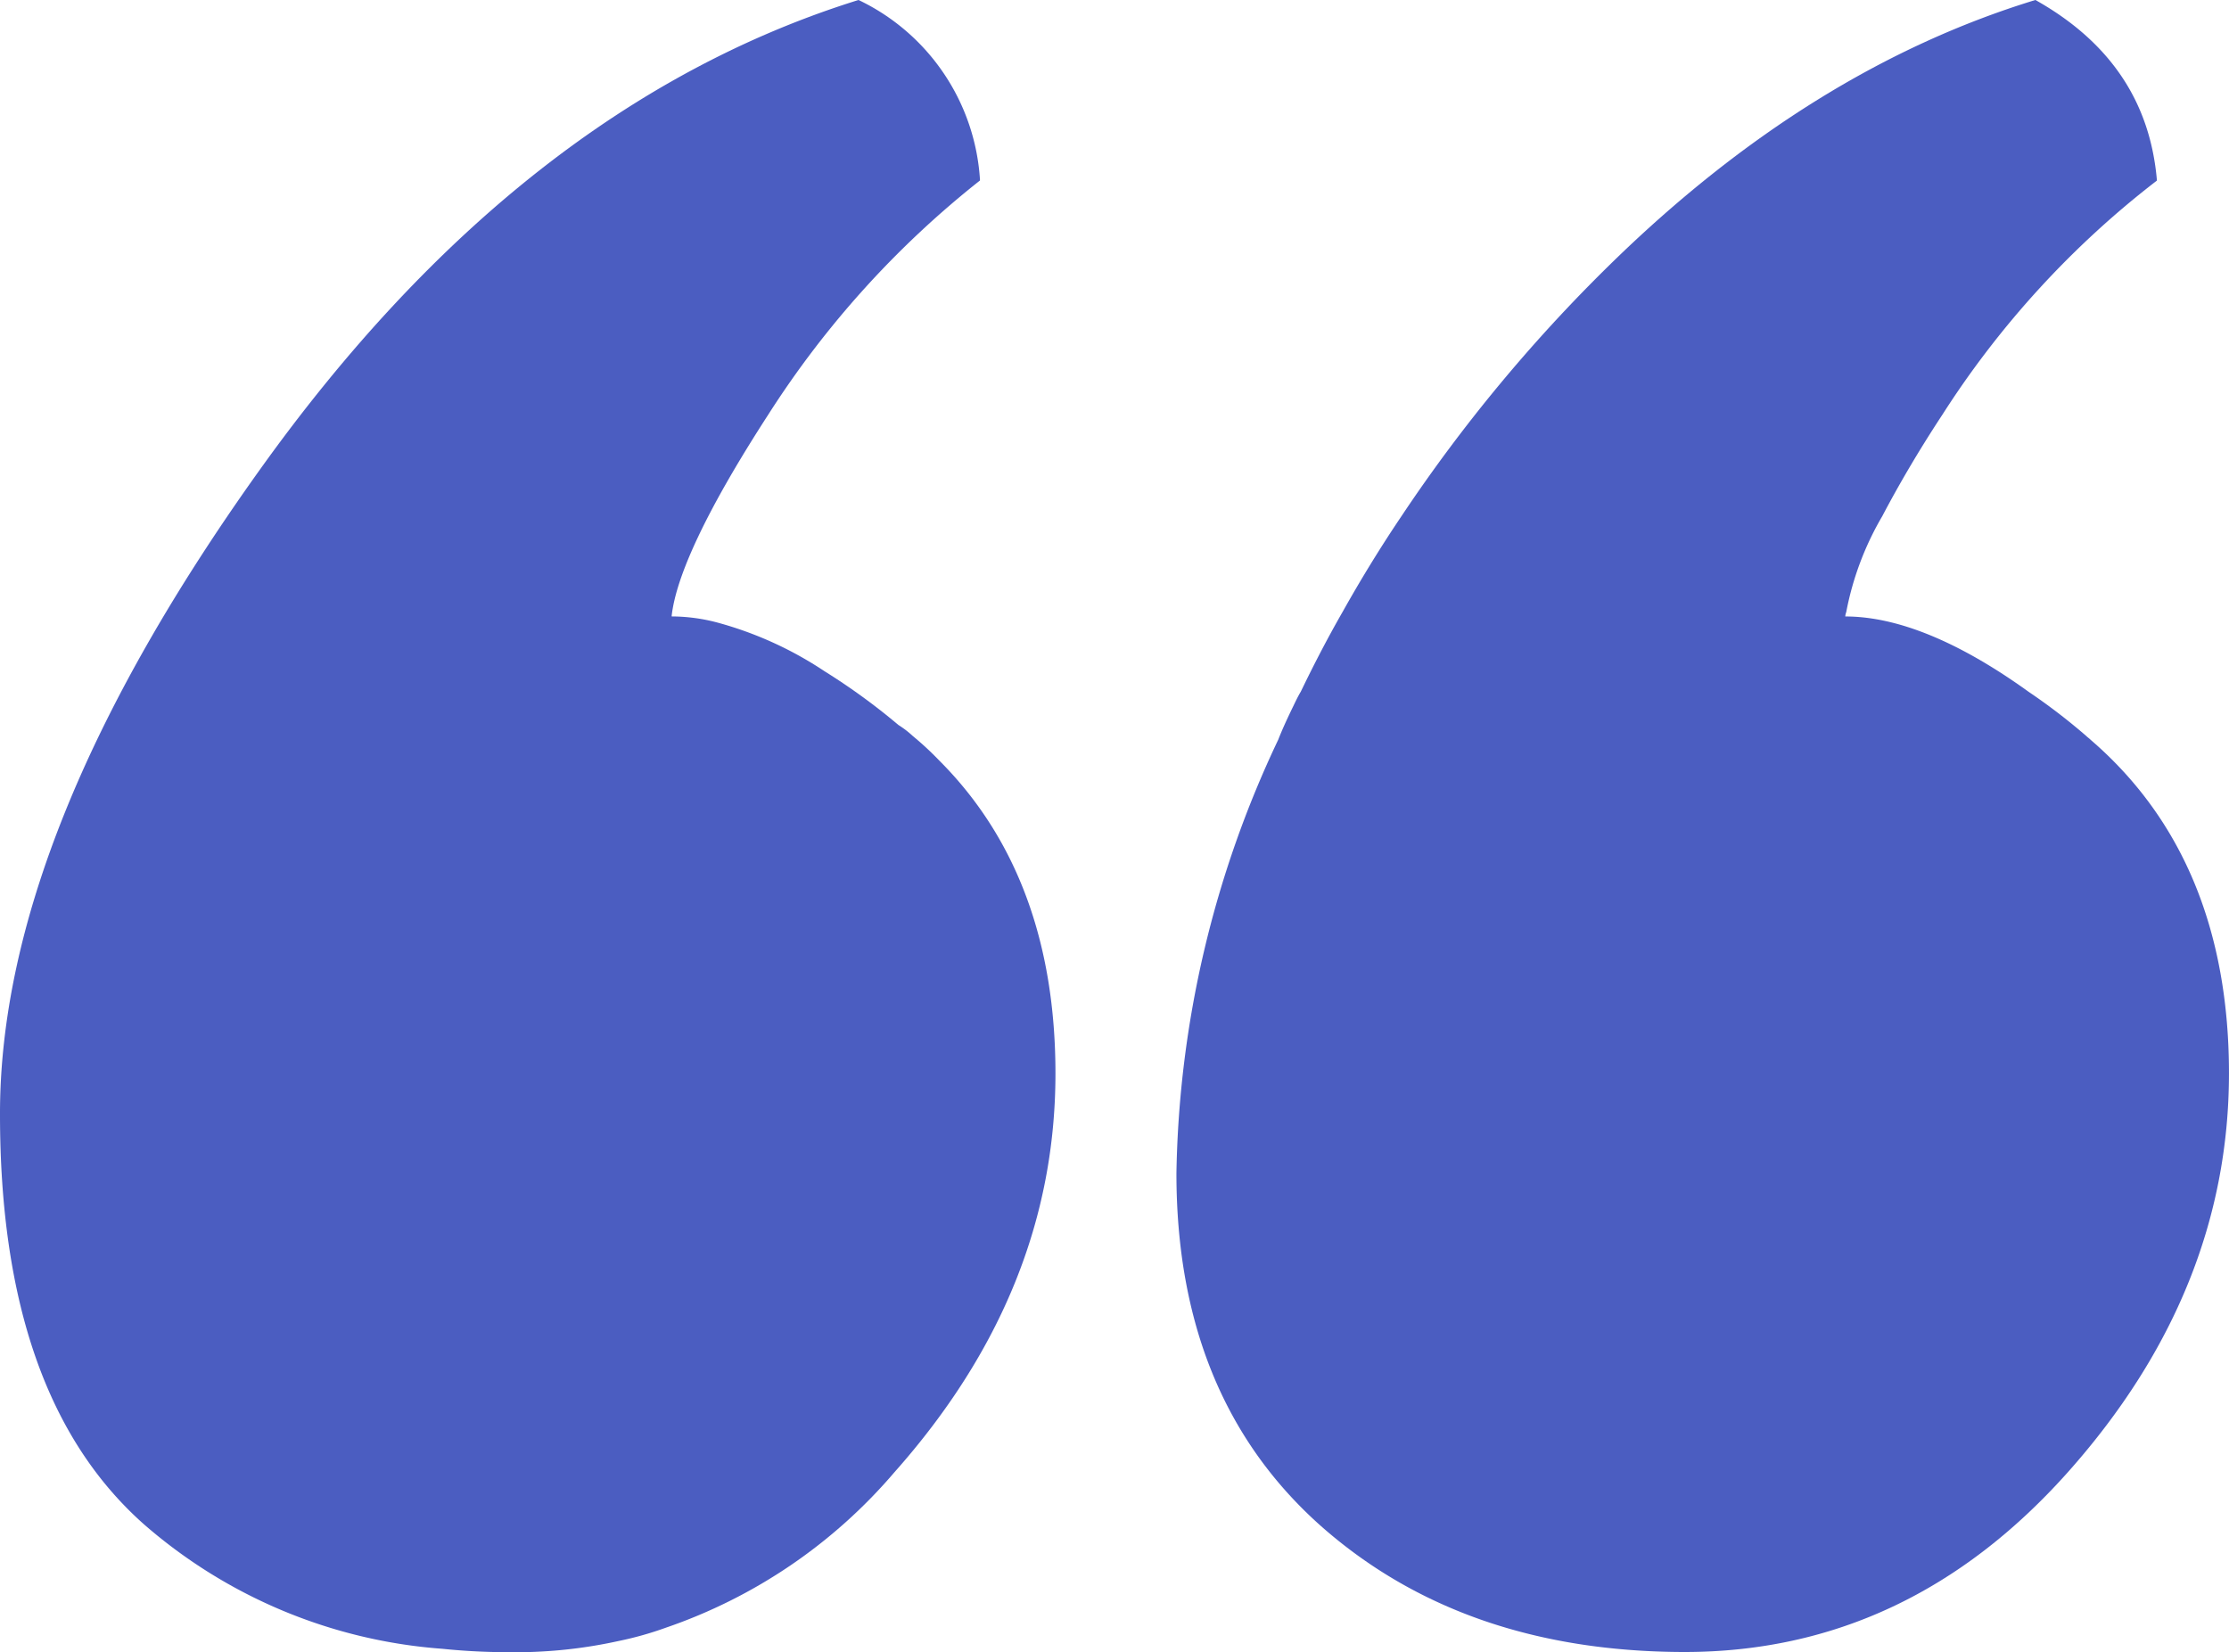 <svg xmlns="http://www.w3.org/2000/svg" xmlns:xlink="http://www.w3.org/1999/xlink" width="125.425" height="92.972" viewBox="0 0 125.425 92.972">
  <defs>
    <clipPath id="clip-path">
      <rect id="Rectángulo_199" data-name="Rectángulo 199" width="125.425" height="92.972" fill="#4b5dc1"/>
    </clipPath>
  </defs>
  <g id="Grupo_57" data-name="Grupo 57" transform="translate(0 0)">
    <g id="Grupo_54" data-name="Grupo 54" transform="translate(0 0)" clip-path="url(#clip-path)">
      <path id="Trazado_157" data-name="Trazado 157" d="M48.309,0q-19,5.915-33.664,26.4T0,62.711C0,73.3,2.674,80.973,8.106,85.785a28.734,28.734,0,0,0,16.778,7,36.368,36.368,0,0,0,3.893.191c.511,0,1,0,1.511-.028a26.834,26.834,0,0,0,4.484-.593,19.055,19.055,0,0,0,2.7-.758,29.464,29.464,0,0,0,12.862-8.752C56.361,76.057,59.39,68.6,59.39,60.413c0-7.375-2.191-13.267-6.541-17.616a17.3,17.3,0,0,0-1.486-1.377,5.393,5.393,0,0,0-.809-.621,35.948,35.948,0,0,0-4.163-3.028,20.589,20.589,0,0,0-6-2.73,10.147,10.147,0,0,0-2.6-.351c.247-2.321,2.056-6.133,5.433-11.347A53.383,53.383,0,0,1,55.145,10.156,12.035,12.035,0,0,0,48.309,0" transform="translate(0 -0.001)" fill="#4b5dc1"/>
      <path id="Trazado_158" data-name="Trazado 158" d="M91.63,41.635c-.081-.081-.163-.133-.247-.216a34.138,34.138,0,0,0-3.24-2.484c-3.94-2.838-7.4-4.243-10.322-4.243a.824.824,0,0,1,.054-.244,16.889,16.889,0,0,1,2.028-5.4c.865-1.646,1.972-3.566,3.375-5.7a51.909,51.909,0,0,1,12.08-13.187C94.981,5.728,92.709,2.352,88.52,0Q75.795,3.889,64.53,14.939a88.52,88.52,0,0,0-11.676,14.1c-1.186,1.758-2.295,3.568-3.321,5.4-.838,1.46-1.621,2.973-2.352,4.487-.163.269-.3.567-.432.837-.3.619-.591,1.24-.835,1.863a59.039,59.039,0,0,0-5.729,24.4c0,8.377,2.674,14.939,8.022,19.753q8.028,7.171,20.563,7.187,12.565,0,21.589-10.133Q99.4,72.668,99.412,60.415c0-8.026-2.6-14.318-7.782-18.779" transform="translate(26.012 -0.001)" fill="#4b5dc1"/>
    </g>
  </g>
</svg>
